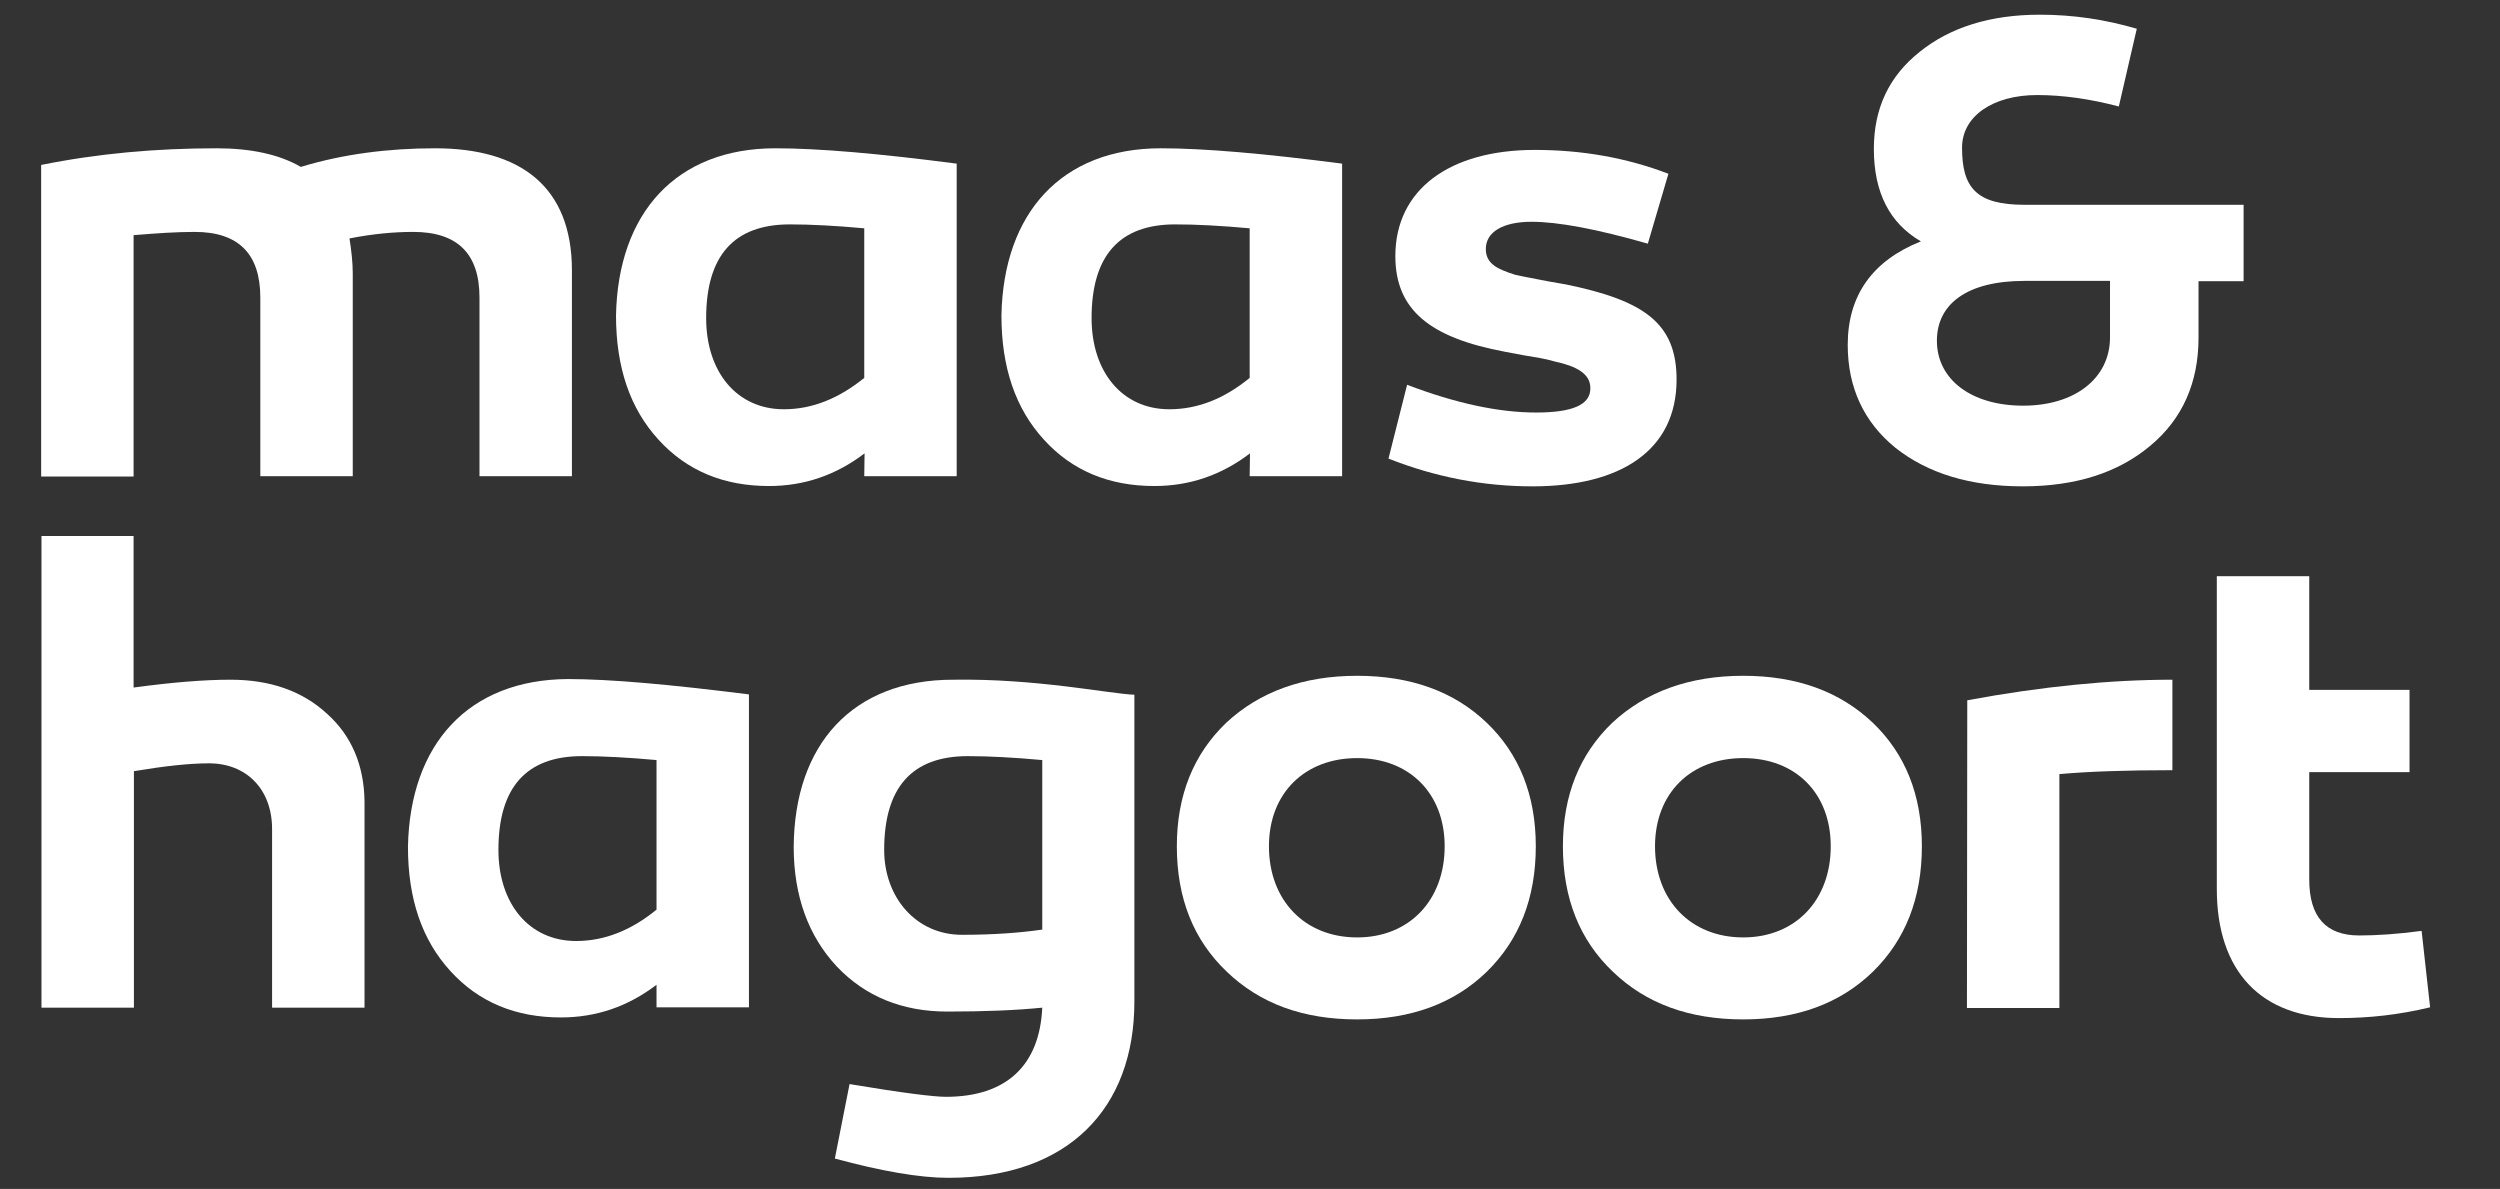 <?xml version="1.0" encoding="utf-8"?>
<!-- Generator: Adobe Illustrator 24.3.0, SVG Export Plug-In . SVG Version: 6.00 Build 0)  -->
<svg version="1.1" id="Laag_1" xmlns="http://www.w3.org/2000/svg" xmlns:xlink="http://www.w3.org/1999/xlink" x="0px" y="0px"
	 viewBox="0 0 765.4 364" style="enable-background:new 0 0 765.4 364;" xml:space="preserve">
<rect x="0" y="0" width="765.4" height="364" fill="#333333" stroke="none"/>
<style type="text/css">
	.st0{fill:#FFFFFF;}
</style>
<g>
	<g>
		<path class="st0" d="M741.4,285c-7.5,1-13.8,1.4-19.1,1.4c-10.2,0-15.3-5.7-15.3-17.1v-32.9h30.7v-25.2H707v-34.8h-28.3v95.8
			c0,25.2,13.6,39.5,37.4,39.5c9.2,0,18.3-1,27.9-3.3L741.4,285z"/>
	</g>
	<g>
		<path class="st0" d="M40.9,72c7.1-0.6,13.2-1,18.7-1c13.4,0,20.1,6.7,20.1,20.1v54.7H108v-62c0-3.5-0.4-6.9-1-10.8
			c7.1-1.4,13.6-2,19.5-2c13.6,0,20.3,6.7,20.3,20.1v54.7h28.3v-63c0-25.8-15.9-37.4-41.9-37.4c-14.4,0-28.3,1.8-41.1,5.7
			c-6.7-3.9-15.5-5.7-25.8-5.7c-18.5,0-36.4,1.6-53.7,5.1v95.4h28.3L40.9,72L40.9,72z"/>
	</g>
	<g>
		<path class="st0" d="M240,125.3c-14.4,0-23.8-11.4-23.8-27.9c0-19.1,8.5-28.7,25.6-28.7c6.5,0,14,0.4,22.8,1.2v45.8
			C256.8,122,248.7,125.3,240,125.3 M264.6,145.8h28.3V50.1c-23.8-3.1-42.3-4.7-55.5-4.7c-30.3,0-48.2,19.7-48.8,51.2
			c0,15.9,4.3,28.5,13,38c8.7,9.6,20.1,14.2,33.8,14.2c10.8,0,20.5-3.3,29.3-10L264.6,145.8L264.6,145.8z"/>
	</g>
	<g>
		<path class="st0" d="M358,125.3c-14.4,0-23.8-11.4-23.8-27.9c0-19.1,8.5-28.7,25.6-28.7c6.5,0,14,0.4,22.8,1.2v45.8
			C374.9,122,366.8,125.3,358,125.3 M382.6,145.8h28.3V50.1c-23.8-3.1-42.3-4.7-55.5-4.7c-30.3,0-48.2,19.7-48.8,51.2
			c0,15.9,4.3,28.5,13,38c8.7,9.6,20.1,14.2,33.8,14.2c10.8,0,20.5-3.3,29.3-10L382.6,145.8L382.6,145.8z"/>
	</g>
	<g>
		<path class="st0" d="M470.3,126.3c-11.4,0-24.6-2.8-39.5-8.5l-5.7,22.6c14.4,5.7,29.1,8.5,44.1,8.5c27,0,44.1-11,44.1-32.7
			c0-17.3-10-24.2-33.8-29.1l-5.7-1c-4.9-1-6.5-1.2-10-2c-5.7-1.8-8.9-3.5-8.9-7.9c0-5.1,5.1-8.3,14-8.3c8.1,0,19.9,2.2,35.6,6.7
			l6.3-21.4c-12.8-4.9-26.4-7.3-40.9-7.3c-26.2,0-42.7,12.2-42.7,32.5c0,16.5,10.6,25,33.6,29.3l5.3,1c4.7,0.8,6.5,1,10,2
			c6.5,1.4,10.8,3.7,10.8,8.1C487,123.9,481.5,126.3,470.3,126.3"/>
	</g>
	<g>
		<path class="st0" d="M646,103.3c0,12.4-10.6,20.9-26.6,20.9c-15.7,0-26.4-7.9-26.4-19.9c0-11.2,9.2-18.3,26.8-18.3H646V103.3z
			 M687.1,62.7h-67.3c-14.8,0-19.1-5.3-19.1-17.5c0-9.6,9.4-16.1,23-16.1c7.9,0,16.3,1.2,25,3.5l5.5-23.8
			c-9.6-2.8-19.3-4.3-29.7-4.3c-15.2,0-27.5,3.9-36.8,11.4c-9.4,7.5-14,17.3-14,29.7c0,13.4,4.9,22.8,14.4,28.3
			c-14.8,5.9-22.4,16.5-22.4,31.7c0,13,4.9,23.6,14.6,31.5c10,7.9,23,11.8,39,11.8c16.1,0,29.1-4.1,39-12.4
			c10-8.3,14.8-19.5,14.8-33.1V86.1h13.8V62.7H687.1z"/>
	</g>
	<g>
		<path class="st0" d="M100.1,218.5c-7.5-6.9-17.3-10.4-29.5-10.4c-8.1,0-17.9,0.8-29.7,2.4v-46.4H12.7v144.4H41v-72.4
			c9.6-1.6,17.1-2.4,23-2.4c11.4,0,19.3,7.9,19.3,20.1v54.7h28.3v-63C111.5,234.3,107.6,225.2,100.1,218.5"/>
	</g>
	<g>
		<path class="st0" d="M201,232.7v45.8c-7.7,6.3-15.9,9.6-24.6,9.6c-14.4,0-23.8-11.4-23.8-27.9c0-19.1,8.5-28.7,25.6-28.7
			C184.7,231.5,192.2,231.9,201,232.7 M124.9,259.3c0,15.9,4.3,28.5,13,38c8.7,9.6,20.1,14.2,33.8,14.2c10.8,0,20.5-3.3,29.3-10v6.9
			h28.3v-95.8c-23.8-3-42.3-4.7-55.5-4.7C143.4,208.1,125.5,227.8,124.9,259.3"/>
	</g>
	<g>
		<path class="st0" d="M319.1,284.6c-6.9,1-15,1.6-24.6,1.6c-14,0-23.8-11.4-23.8-26c0-19.1,8.5-28.7,25.6-28.7
			c6.5,0,14,0.4,22.8,1.2V284.6z M291.8,208.1c-30.7,0-48.6,19.7-48.8,51.2c0,15,4.5,27.3,13.2,36.6c8.7,9.2,20.1,13.8,33.8,13.8
			c11.6,0,21.2-0.4,29.1-1.2c-0.8,17.7-11,27.3-29.5,27.3c-3.7,0-13.4-1.2-29.5-3.9l-4.5,22.8c14.4,3.9,26,5.9,34.8,5.9
			c36.8,0,56.9-21.4,56.9-53.9v-94C339.6,212.4,317.4,207.7,291.8,208.1"/>
	</g>
	<g>
		<path class="st0" d="M415.5,287c-16.1,0-27-11.4-27-27.9c0-16.3,11-27,27-27s26.8,10.8,26.8,27C442.3,275.6,431.5,287,415.5,287
			 M415.5,206.9c-16.5,0-29.9,4.9-40.1,14.4c-10,9.6-15.1,22.2-15.1,37.8c0,15.9,5.1,28.7,15.3,38.4c10.2,9.8,23.4,14.6,39.9,14.6
			s29.7-4.9,39.7-14.6c10-9.8,15-22.6,15-38.4c0-15.7-5.1-28.3-15-37.8C445.2,211.7,431.9,206.9,415.5,206.9"/>
	</g>
	<g>
		<path class="st0" d="M533.7,287c-16.1,0-27-11.4-27-27.9c0-16.3,11-27,27-27c16.1,0,26.8,10.8,26.8,27
			C560.5,275.6,549.7,287,533.7,287 M533.7,206.9c-16.5,0-29.9,4.9-40.1,14.4c-10,9.6-15.1,22.2-15.1,37.8
			c0,15.9,5.1,28.7,15.3,38.4c10.2,9.8,23.4,14.6,39.9,14.6s29.7-4.9,39.7-14.6c10-9.8,15-22.6,15-38.4c0-15.7-5.1-28.3-15-37.8
			C563.3,211.7,550.1,206.9,533.7,206.9"/>
	</g>
	<g>
		<path class="st0" d="M602.2,308.6h28.3V237c8.9-0.8,20.5-1.2,34.6-1.2v-27.7c-18.7,0-39.7,2-62.8,6.3L602.2,308.6L602.2,308.6z"/>
	</g>
</g>
</svg>
